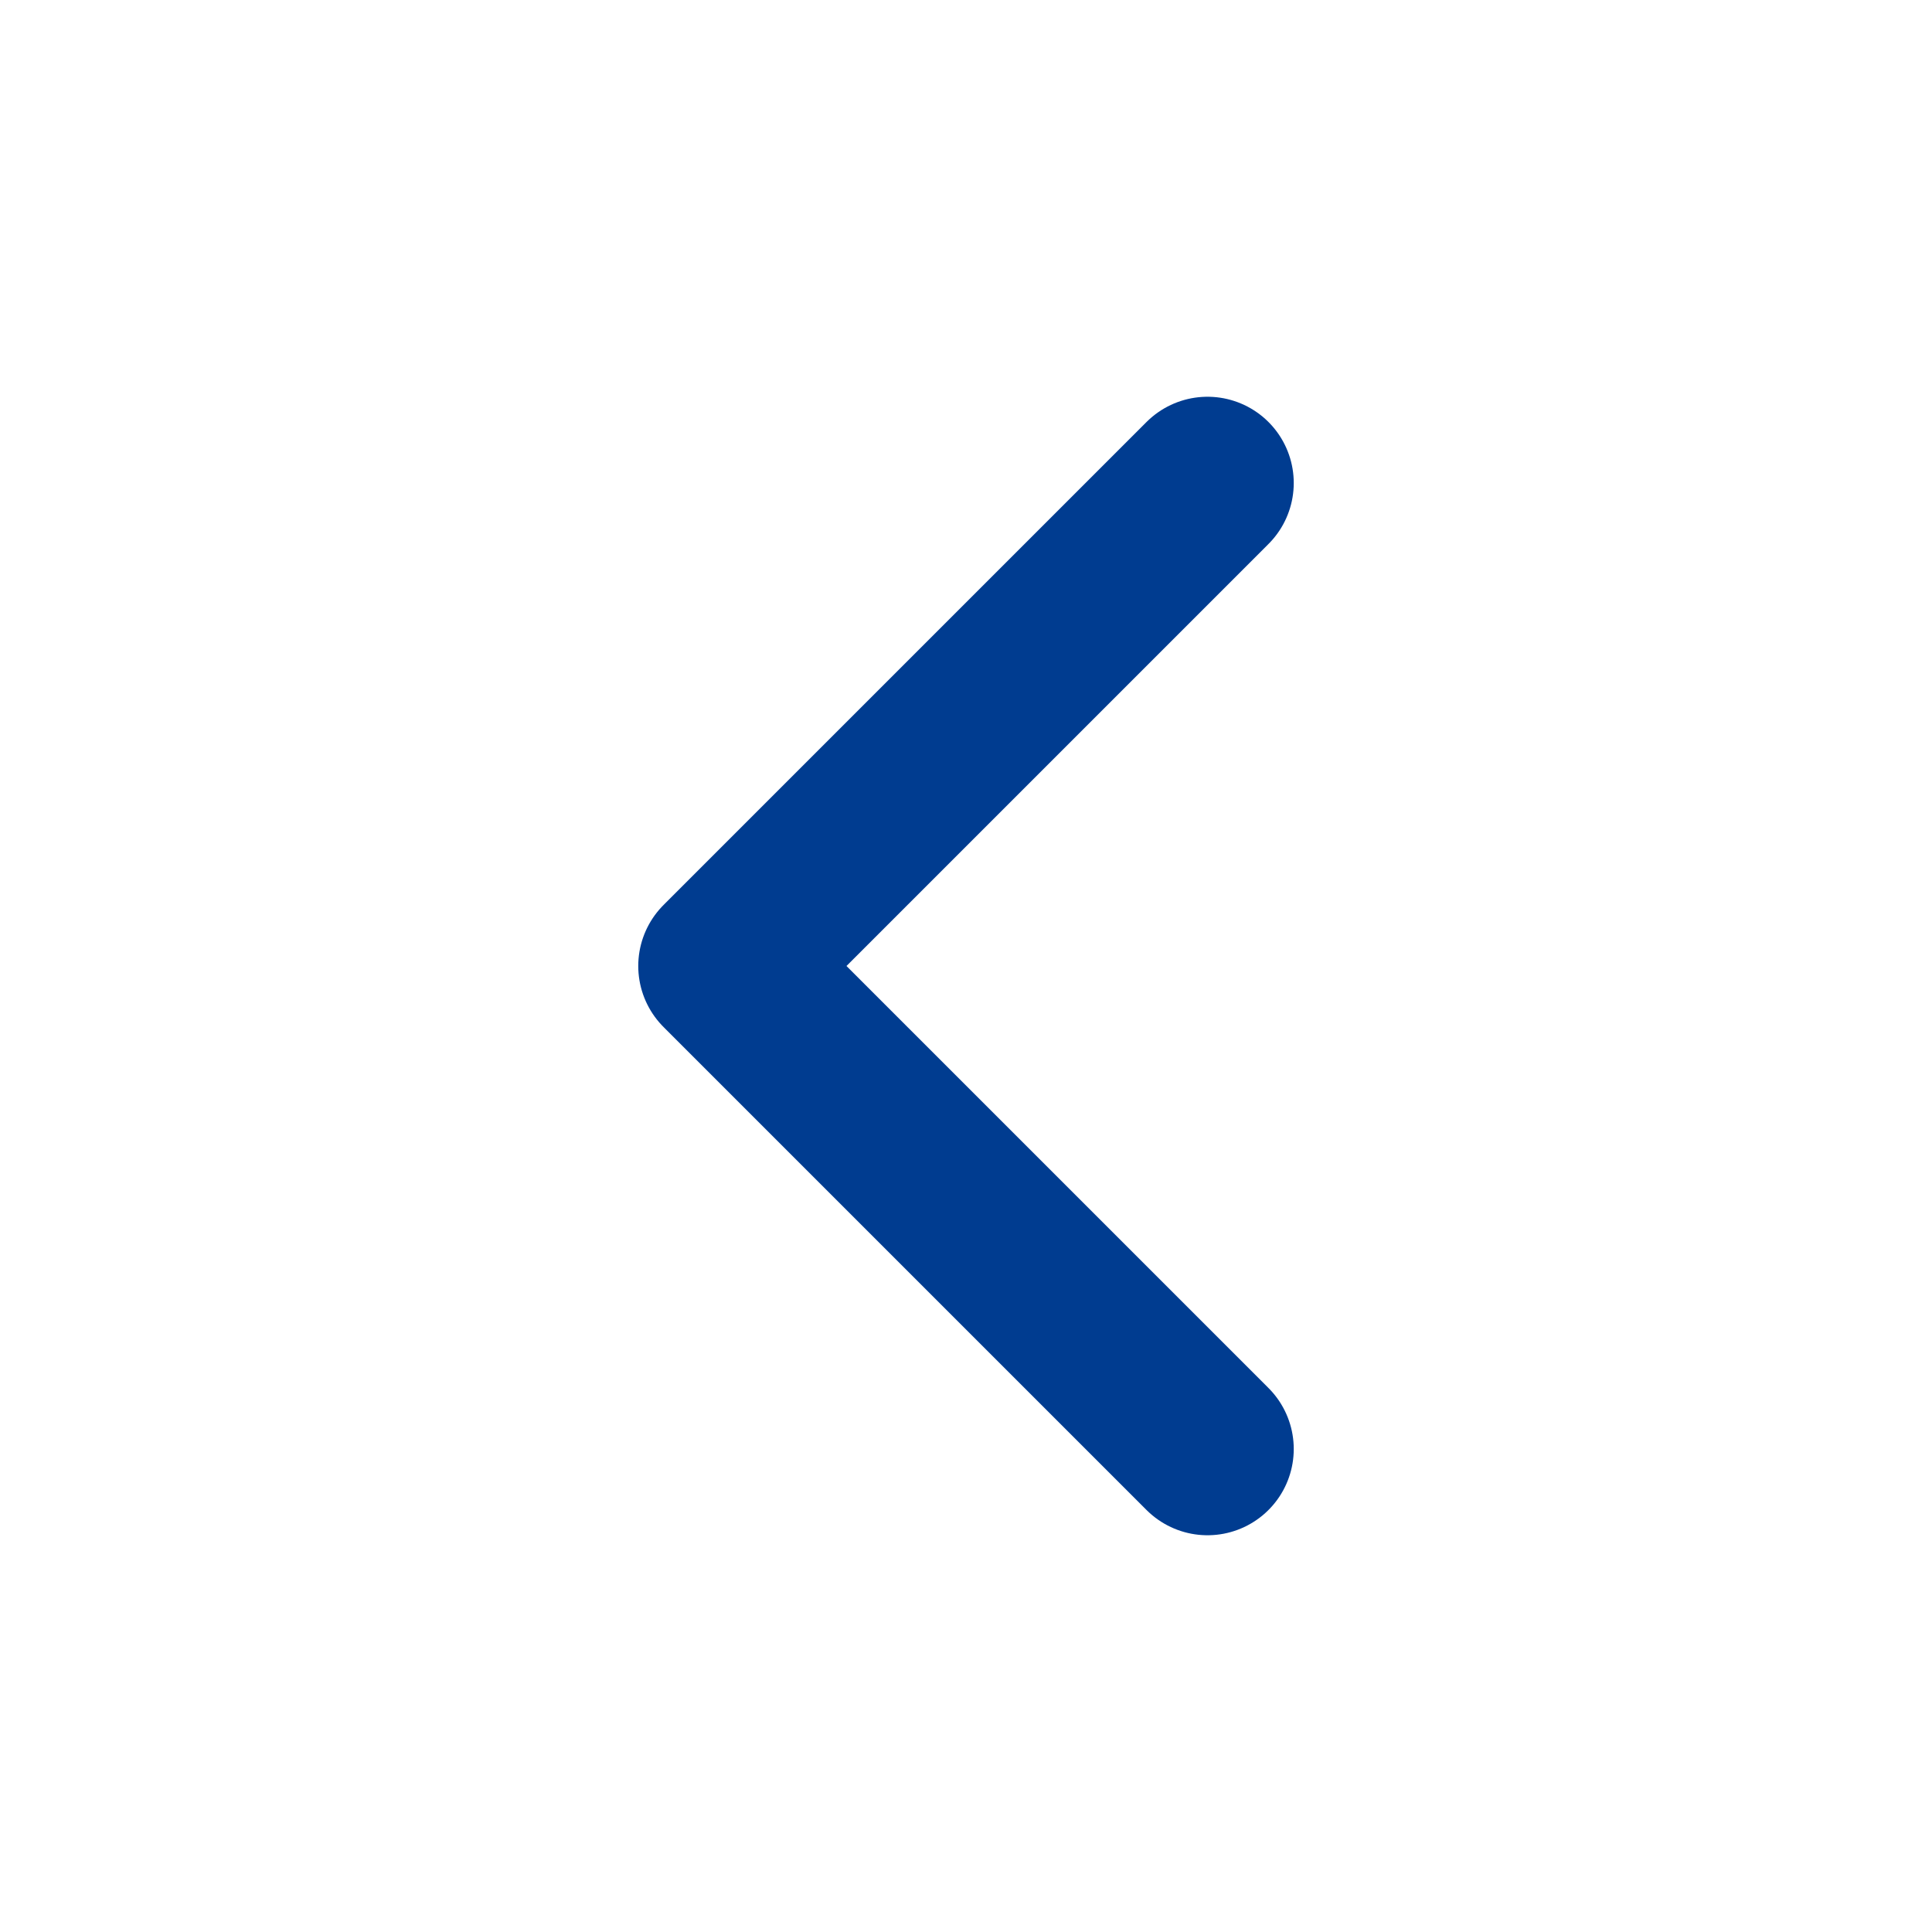 <svg width="14" height="14" viewBox="0 0 14 14" fill="none" xmlns="http://www.w3.org/2000/svg">
<path d="M8.75 3.5L5.25 7L8.75 10.5" stroke="#003C90" stroke-width="1.25" stroke-linecap="round" stroke-linejoin="round"/>
</svg>
